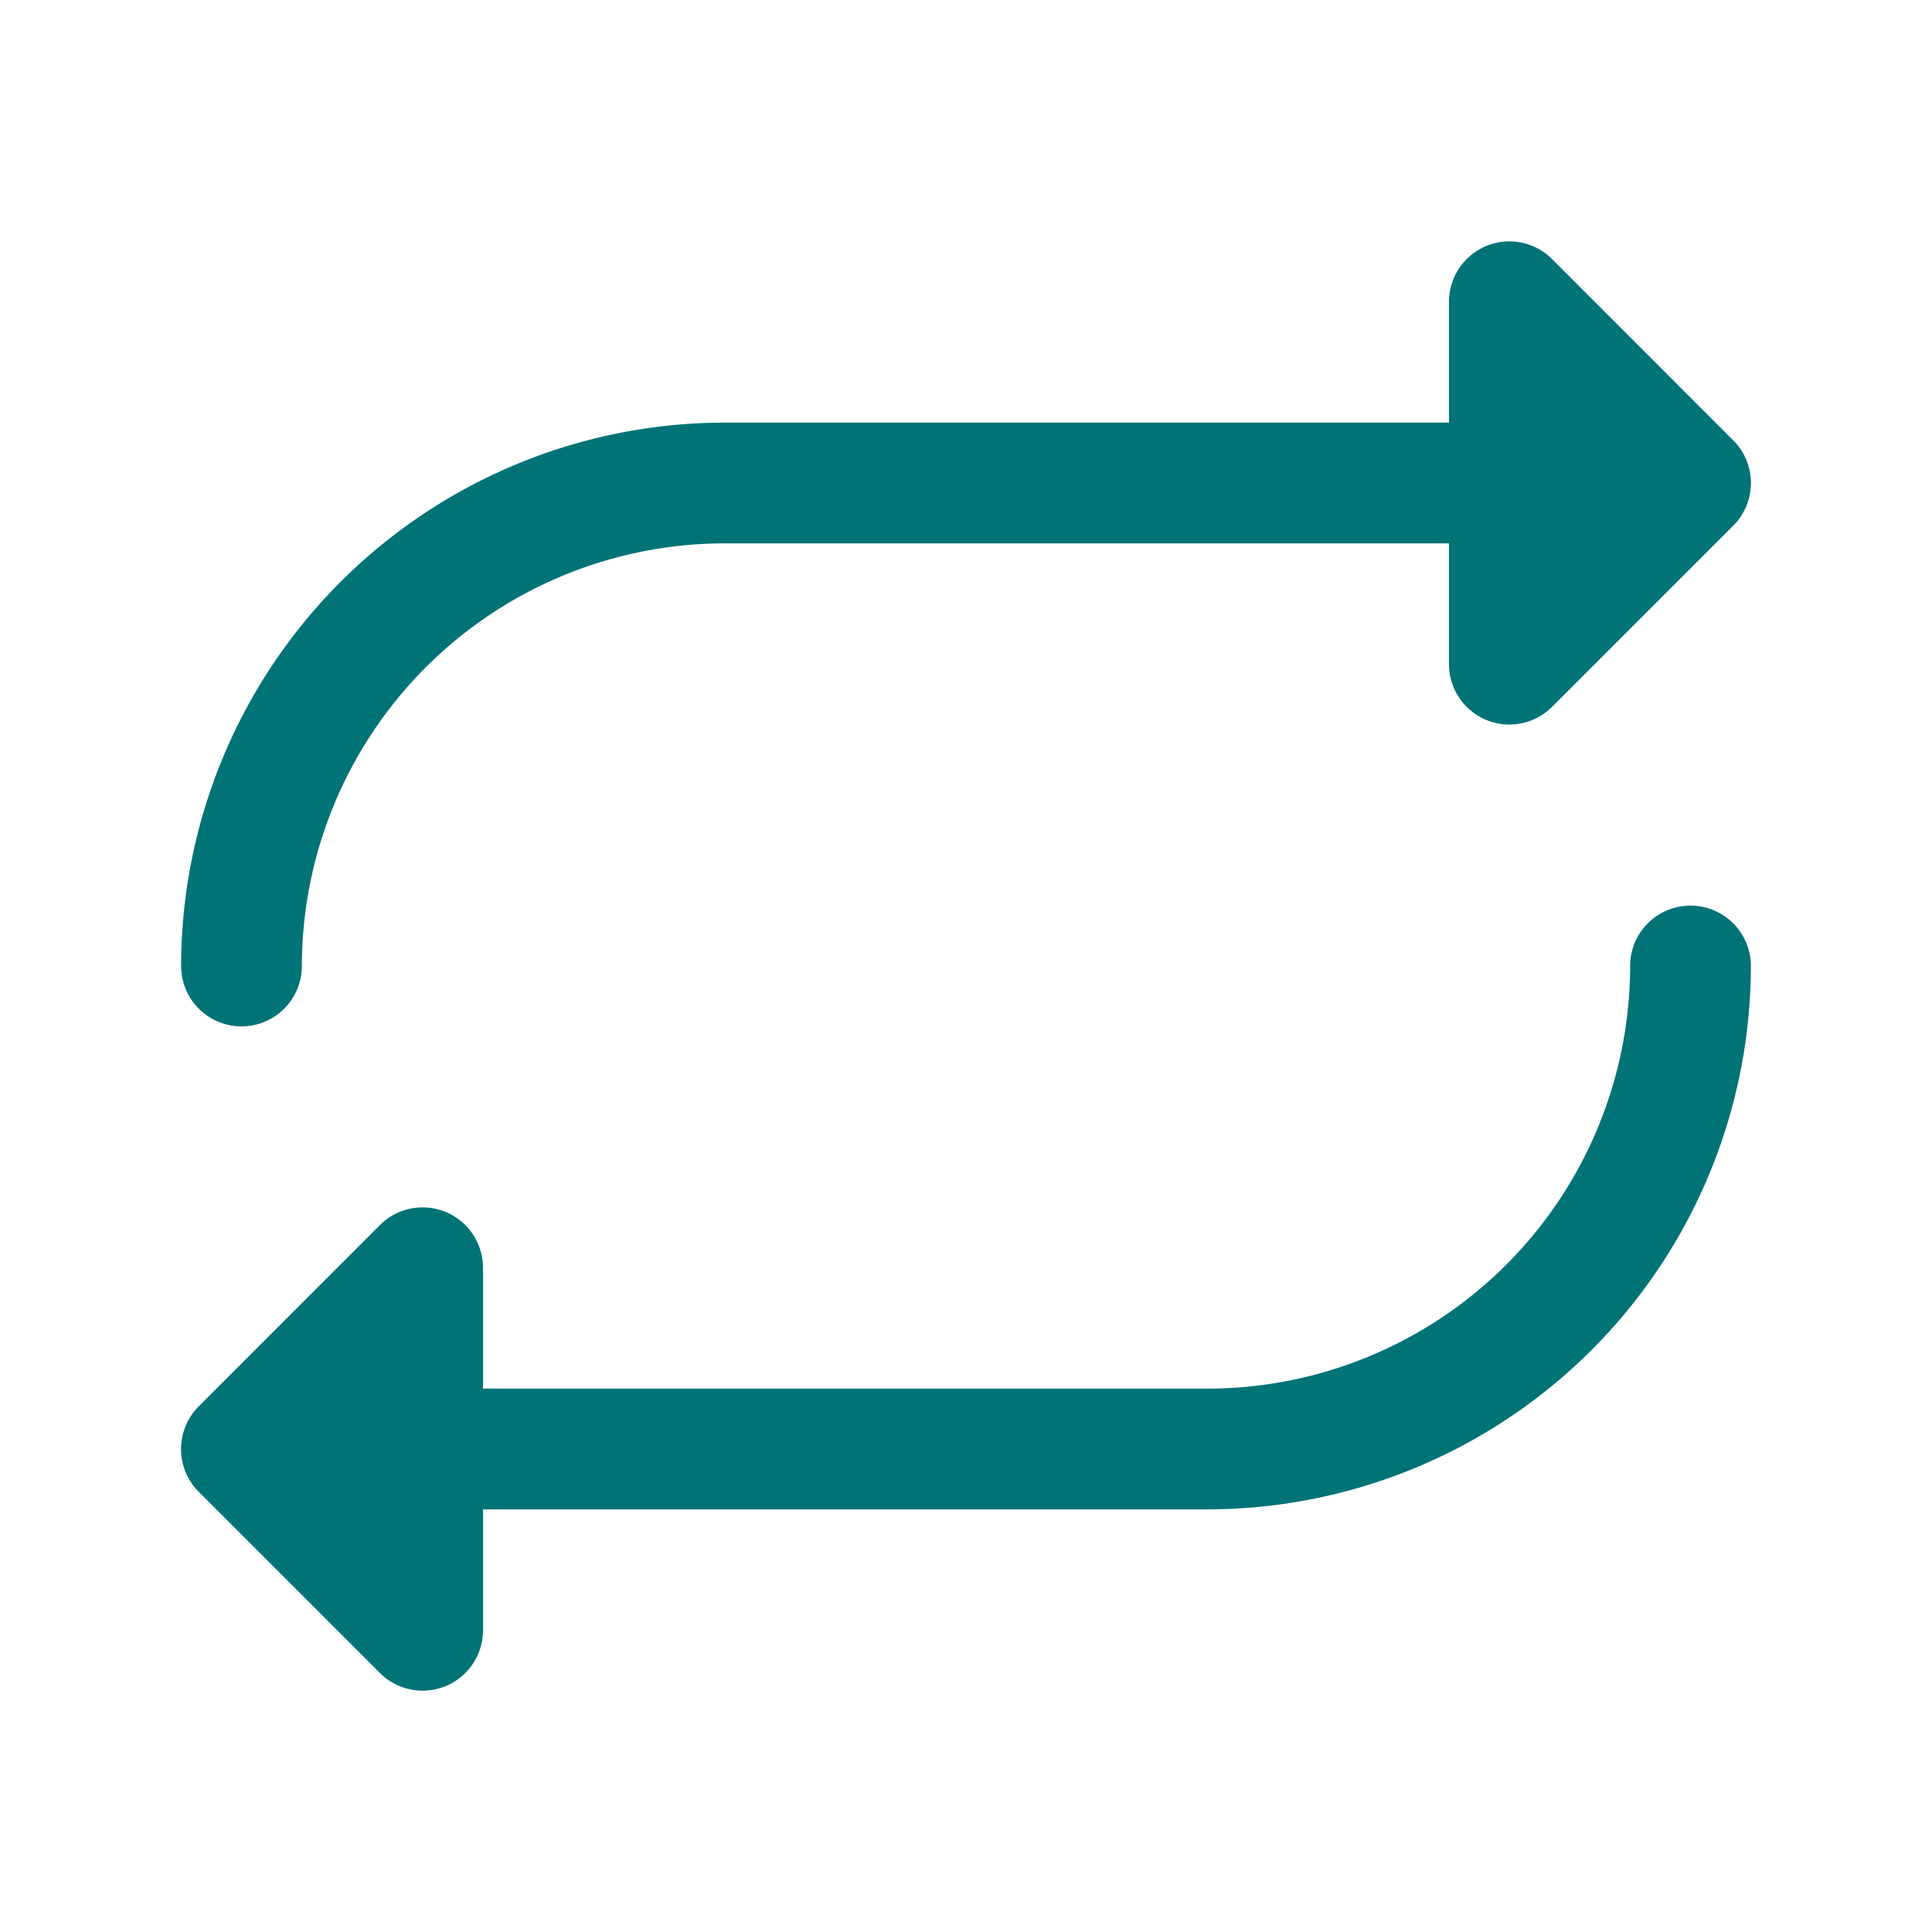 <svg xmlns="http://www.w3.org/2000/svg" width="28" height="28" fill="none"><path fill="#007377" d="M2.625 14A7.884 7.884 0 0 1 10.5 6.125H21v-1.75a.875.875 0 0 1 1.494-.62l2.625 2.626a.875.875 0 0 1 0 1.238l-2.625 2.625A.875.875 0 0 1 21 9.625v-1.75H10.5A6.132 6.132 0 0 0 4.375 14a.875.875 0 0 1-1.75 0zm21.875-.875a.875.875 0 0 0-.875.875 6.131 6.131 0 0 1-6.125 6.125H7v-1.75a.875.875 0 0 0-1.494-.62L2.88 20.382a.876.876 0 0 0 0 1.238l2.625 2.625A.875.875 0 0 0 7 23.625v-1.75h10.5A7.884 7.884 0 0 0 25.375 14a.875.875 0 0 0-.875-.875z"/></svg>